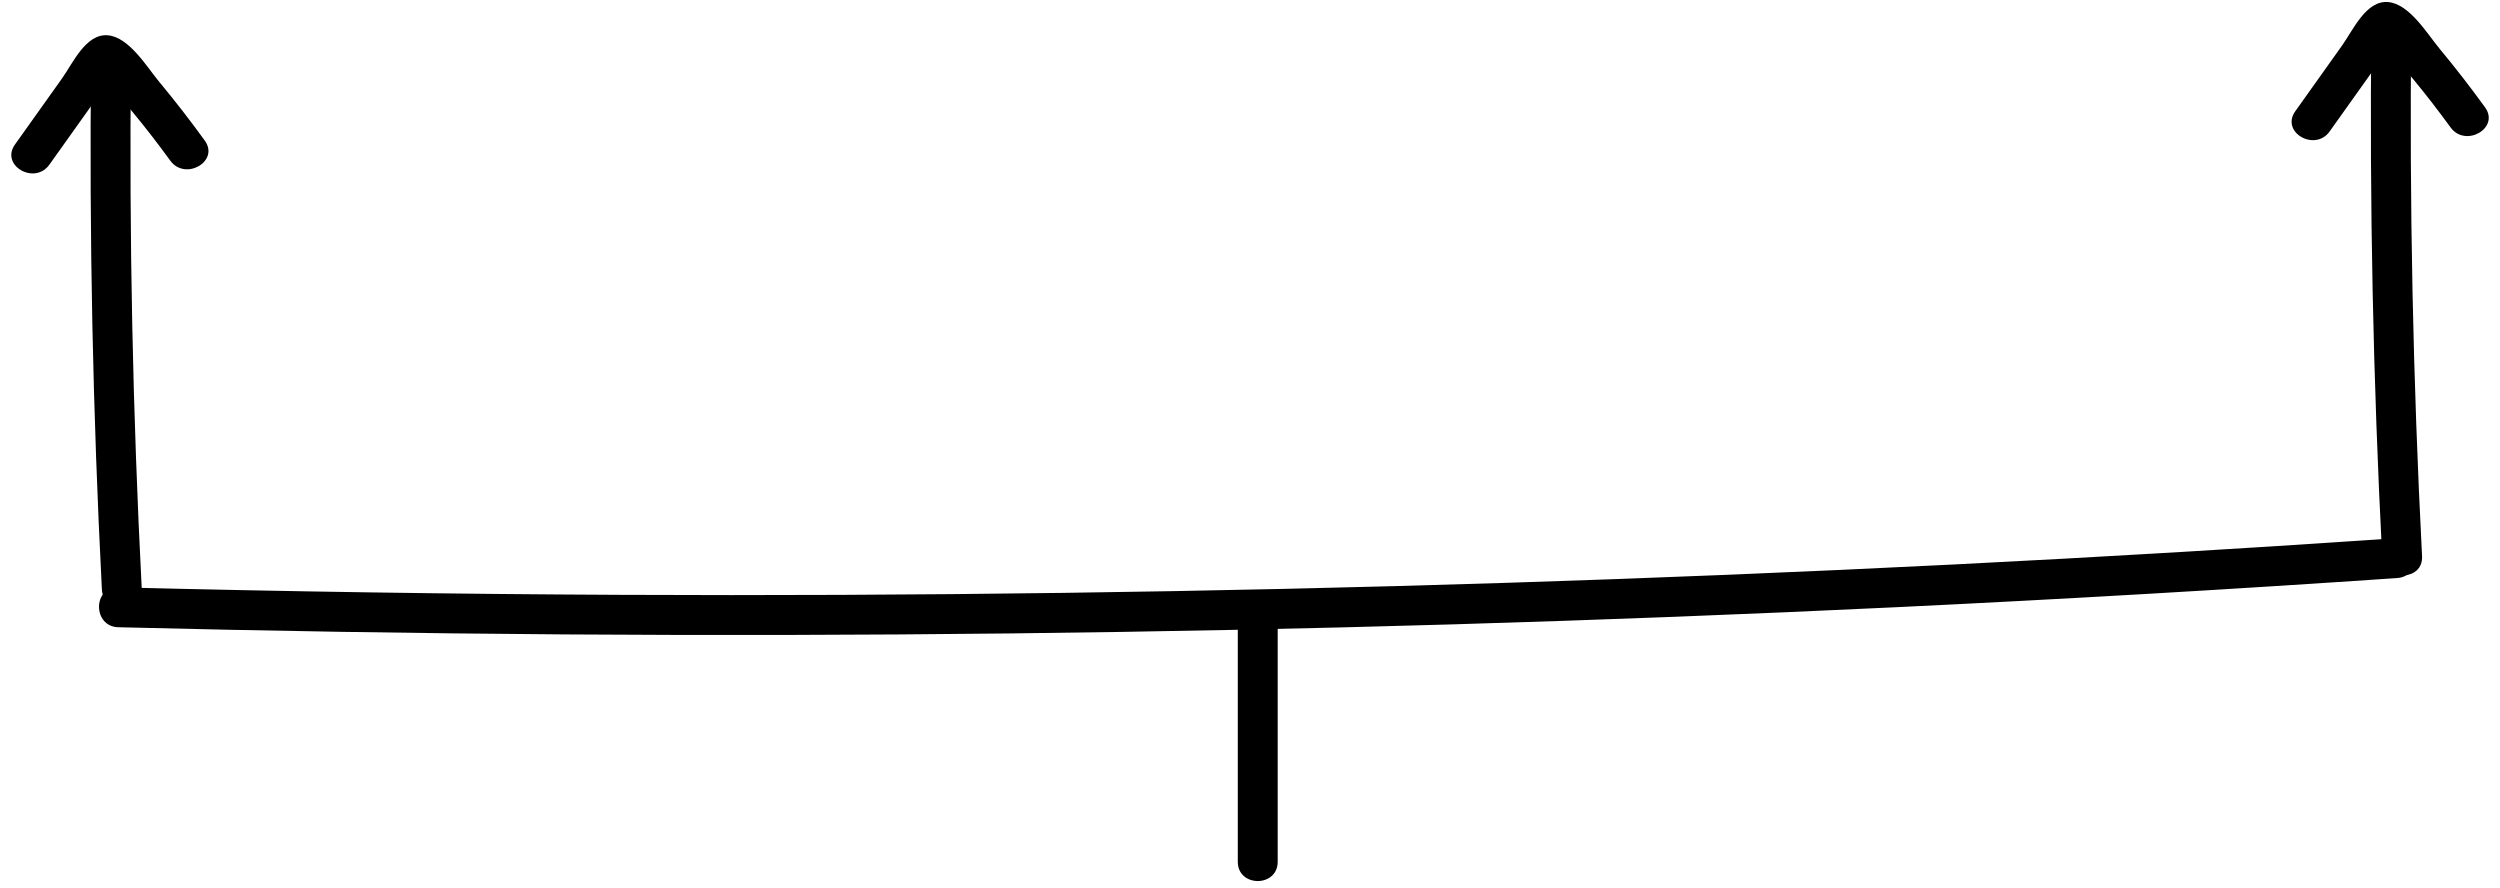 <?xml version="1.0" encoding="UTF-8"?>
<!DOCTYPE svg PUBLIC '-//W3C//DTD SVG 1.0//EN'
          'http://www.w3.org/TR/2001/REC-SVG-20010904/DTD/svg10.dtd'>
<svg height="267.0" preserveAspectRatio="xMidYMid meet" version="1.0" viewBox="-3.4 -0.6 752.1 267.0" width="752.1" xmlns="http://www.w3.org/2000/svg" xmlns:xlink="http://www.w3.org/1999/xlink" zoomAndPan="magnify"
><g
  ><g id="change1_1"
    ><path d="M380.98,258.66c0-23.72,0-47.44,0-71.15c0-7.72-12-7.73-12,0c0,23.72,0,47.44,0,71.15 C368.98,266.38,380.98,266.39,380.98,258.66L380.98,258.66z"
    /></g
  ></g
  ><g
  ><g id="change1_3"
    ><path d="M32.18,188.1c89.45,2.25,178.94,2.88,268.41,1.86c88.81-1.01,177.6-3.64,266.31-7.88c50.32-2.41,100.6-5.34,150.86-8.78 c7.66-0.52,7.72-12.53,0-12c-89.27,6.11-178.65,10.6-268.08,13.44c-88.77,2.82-177.59,4.03-266.41,3.61 c-50.37-0.23-100.74-0.99-151.1-2.26C24.46,175.9,24.46,187.9,32.18,188.1L32.18,188.1z"
    /></g
  ></g
  ><g
  ><g id="change1_5"
    ><path d="M710,7.45c-0.57,53.11,0.52,106.22,3.25,159.25c0.4,7.68,12.4,7.73,12,0c-2.74-53.04-3.82-106.15-3.25-159.25 C722.08-0.28,710.08-0.28,710,7.45L710,7.45z"
    /></g
  ></g
  ><g
  ><g id="change1_4"
    ><path d="M24,17.45c-0.57,53.11,0.52,106.22,3.25,159.25c0.4,7.68,12.4,7.73,12,0C36.52,123.66,35.43,70.55,36,17.45 C36.08,9.72,24.08,9.72,24,17.45L24,17.45z"
    /></g
  ></g
  ><g
  ><g id="change1_6"
    ><path d="M11.46,48.93c3.4-4.78,6.8-9.56,10.21-14.34c1.51-2.12,3.02-4.25,4.54-6.37c1.2-1.69,3.22-6.11,5.1-7.12 c-1.54,0.2-3.08,0.4-4.62,0.6c-1.5-0.38,0.93,1.16,1.44,1.74c0.84,0.93,1.67,1.86,2.5,2.8c2.07,2.35,4.1,4.72,6.09,7.13 c3.86,4.67,7.54,9.46,11.11,14.36c4.5,6.19,14.91,0.2,10.36-6.06c-4.34-5.98-8.85-11.83-13.58-17.51 c-3.78-4.55-9.1-13.54-15.52-14.14c-6.65-0.62-10.59,8.43-13.8,12.93C10.55,29.6,5.82,36.24,1.1,42.88 C-3.39,49.18,7.02,55.18,11.46,48.93L11.46,48.93z"
    /></g
  ></g
  ><g
  ><g id="change1_2"
    ><path d="M697.46,38.93c3.4-4.78,6.8-9.56,10.21-14.34c1.51-2.12,3.02-4.25,4.54-6.37c1.2-1.69,3.22-6.11,5.1-7.12 c-1.54,0.2-3.08,0.4-4.62,0.6c-1.5-0.38,0.93,1.16,1.44,1.74c0.84,0.93,1.67,1.86,2.5,2.8c2.07,2.35,4.1,4.72,6.09,7.13 c3.86,4.67,7.54,9.46,11.11,14.36c4.5,6.19,14.91,0.2,10.36-6.06c-4.34-5.98-8.85-11.83-13.58-17.51 c-3.78-4.55-9.1-13.54-15.52-14.14c-6.65-0.62-10.59,8.43-13.8,12.93c-4.73,6.64-9.45,13.28-14.18,19.92 C682.61,39.18,693.02,45.18,697.46,38.93L697.46,38.93z"
    /></g
  ></g
></svg
>
